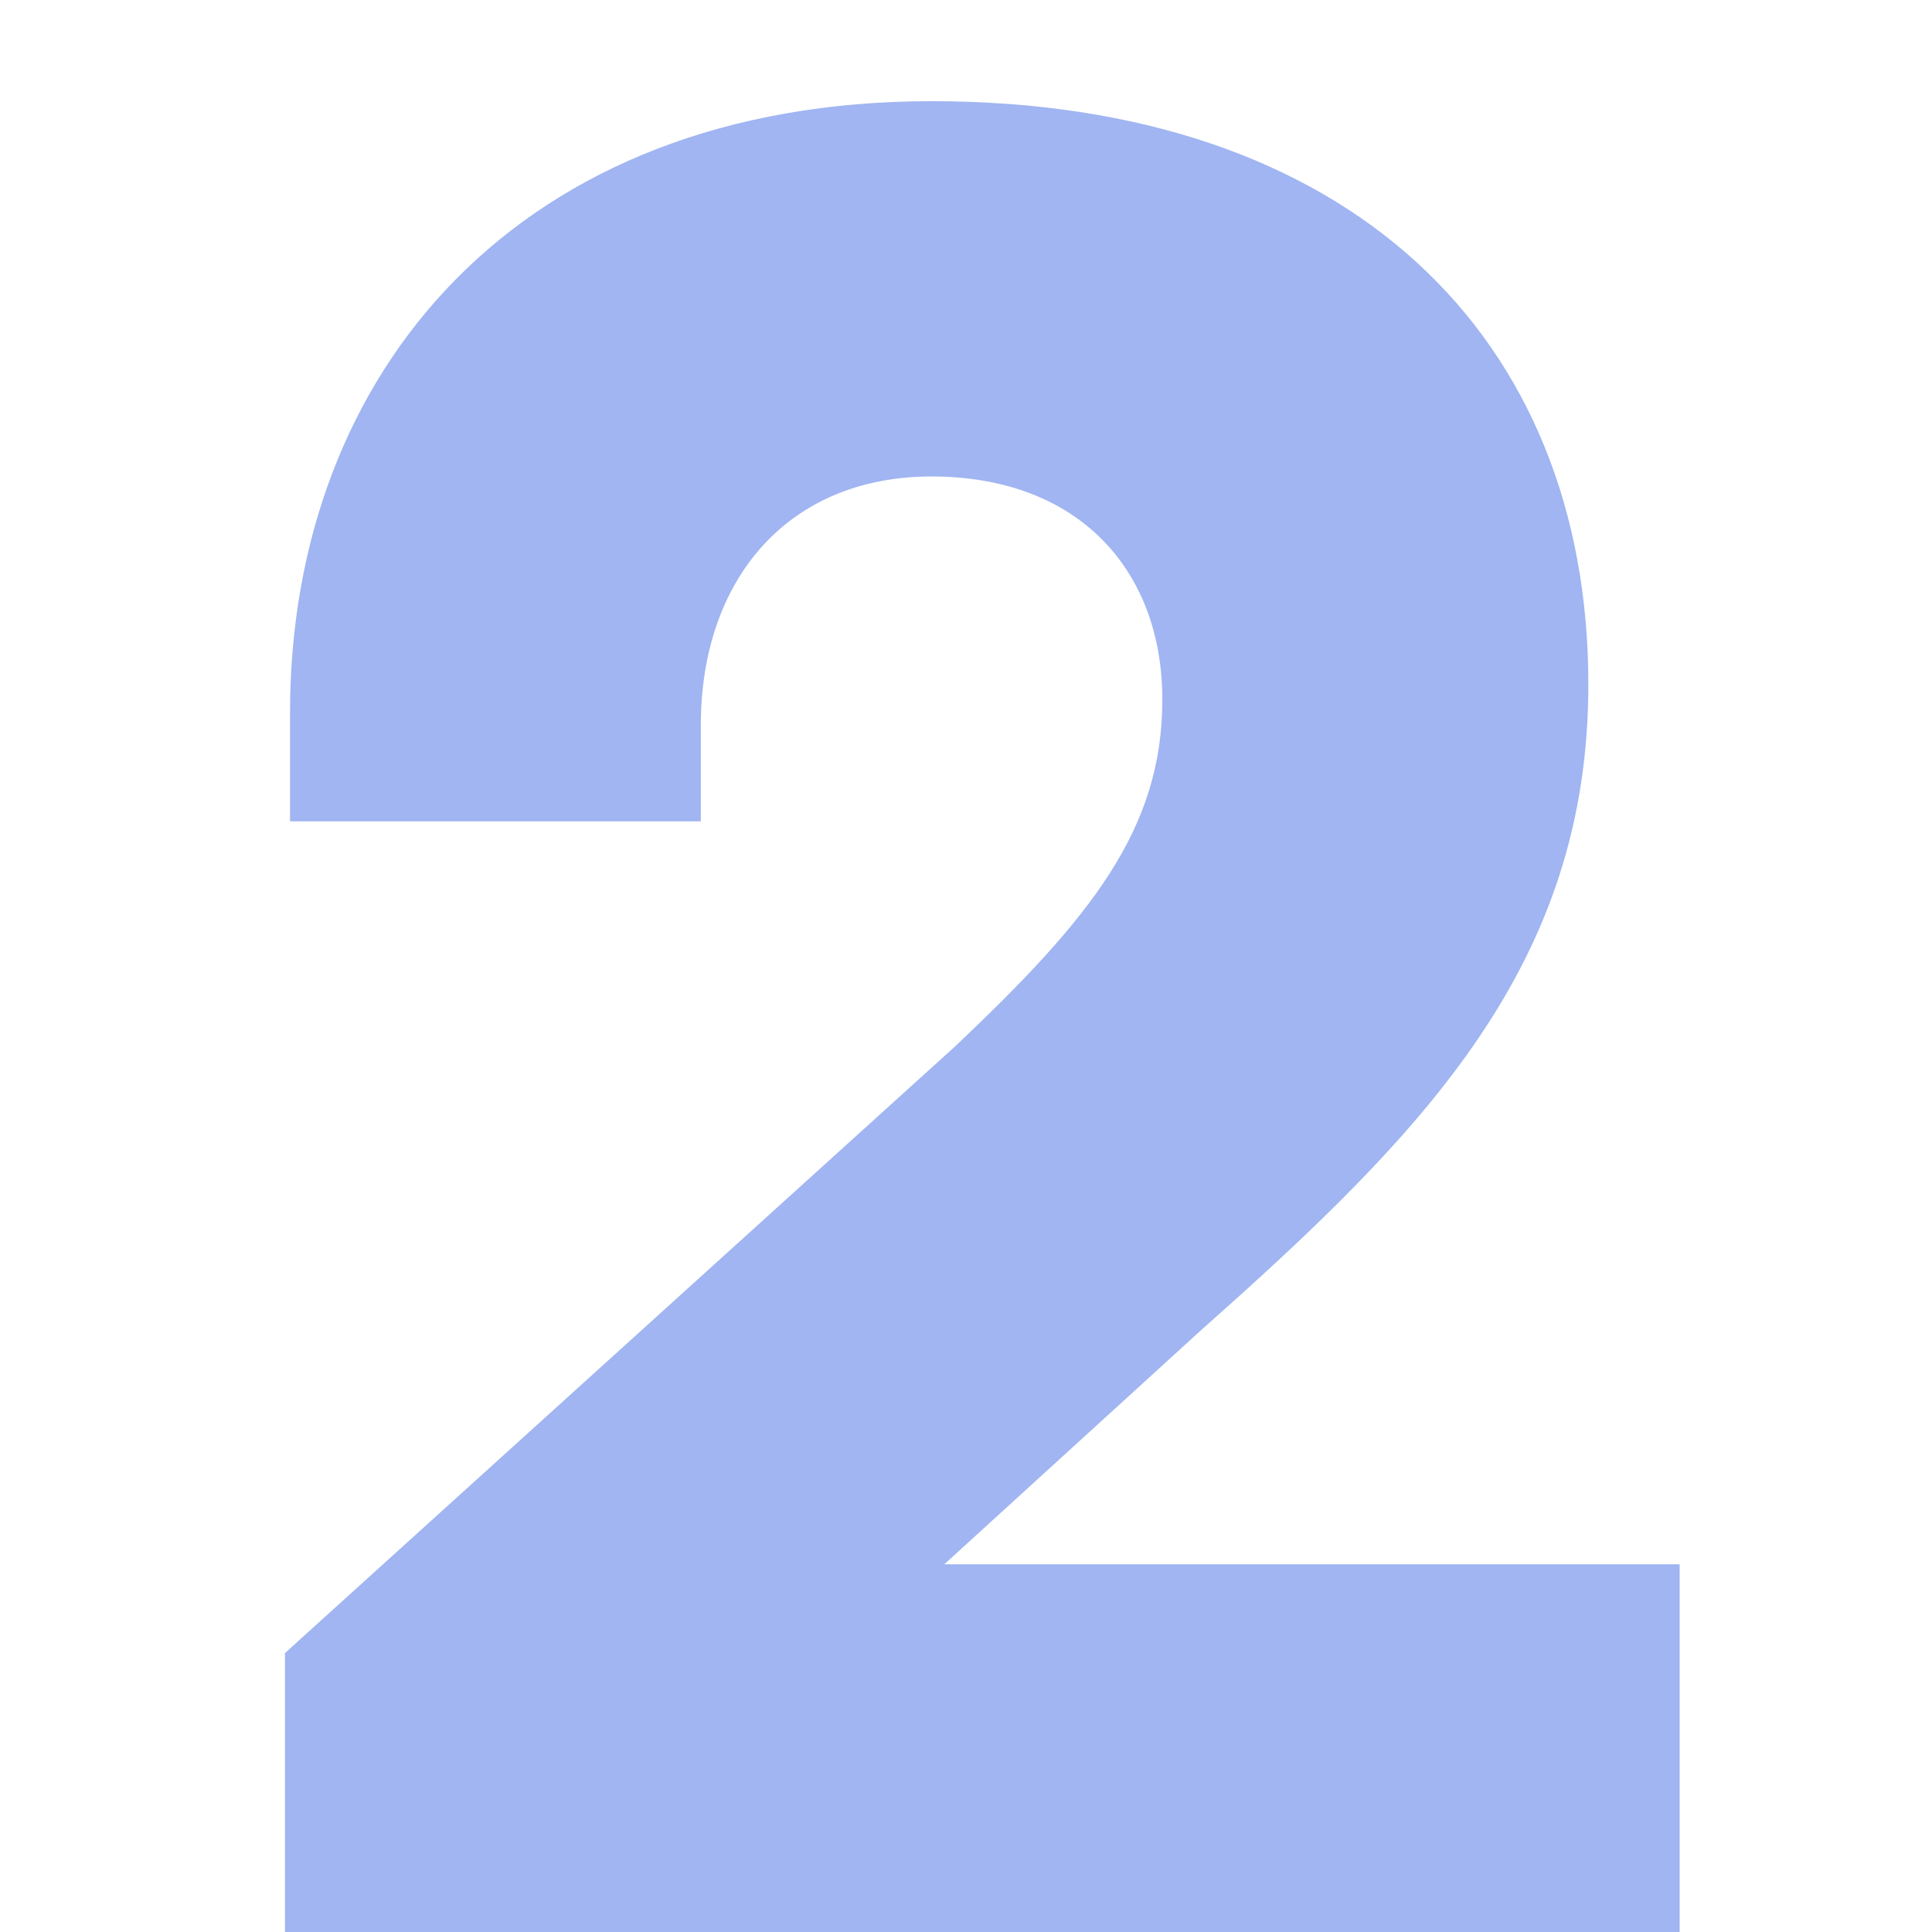 <svg width="160" height="160" viewBox="0 0 160 160" fill="none" xmlns="http://www.w3.org/2000/svg">
<path d="M139.1 129.55H78.2L99.62 110.02C118.1 93.64 131.54 79.78 131.54 56.68C131.54 27.91 111.8 8.38 77.15 8.38C42.92 8.38 24.02 30.85 24.02 58.99V68.02H58.04V60.04C58.04 48.07 65.18 39.46 77.15 39.46C89.33 39.46 96.26 47.23 96.26 57.94C96.26 68.65 90.38 76 79.04 86.71L23.6 136.9V160H139.1V129.55Z" fill="#A0B5F1"/>
</svg>
